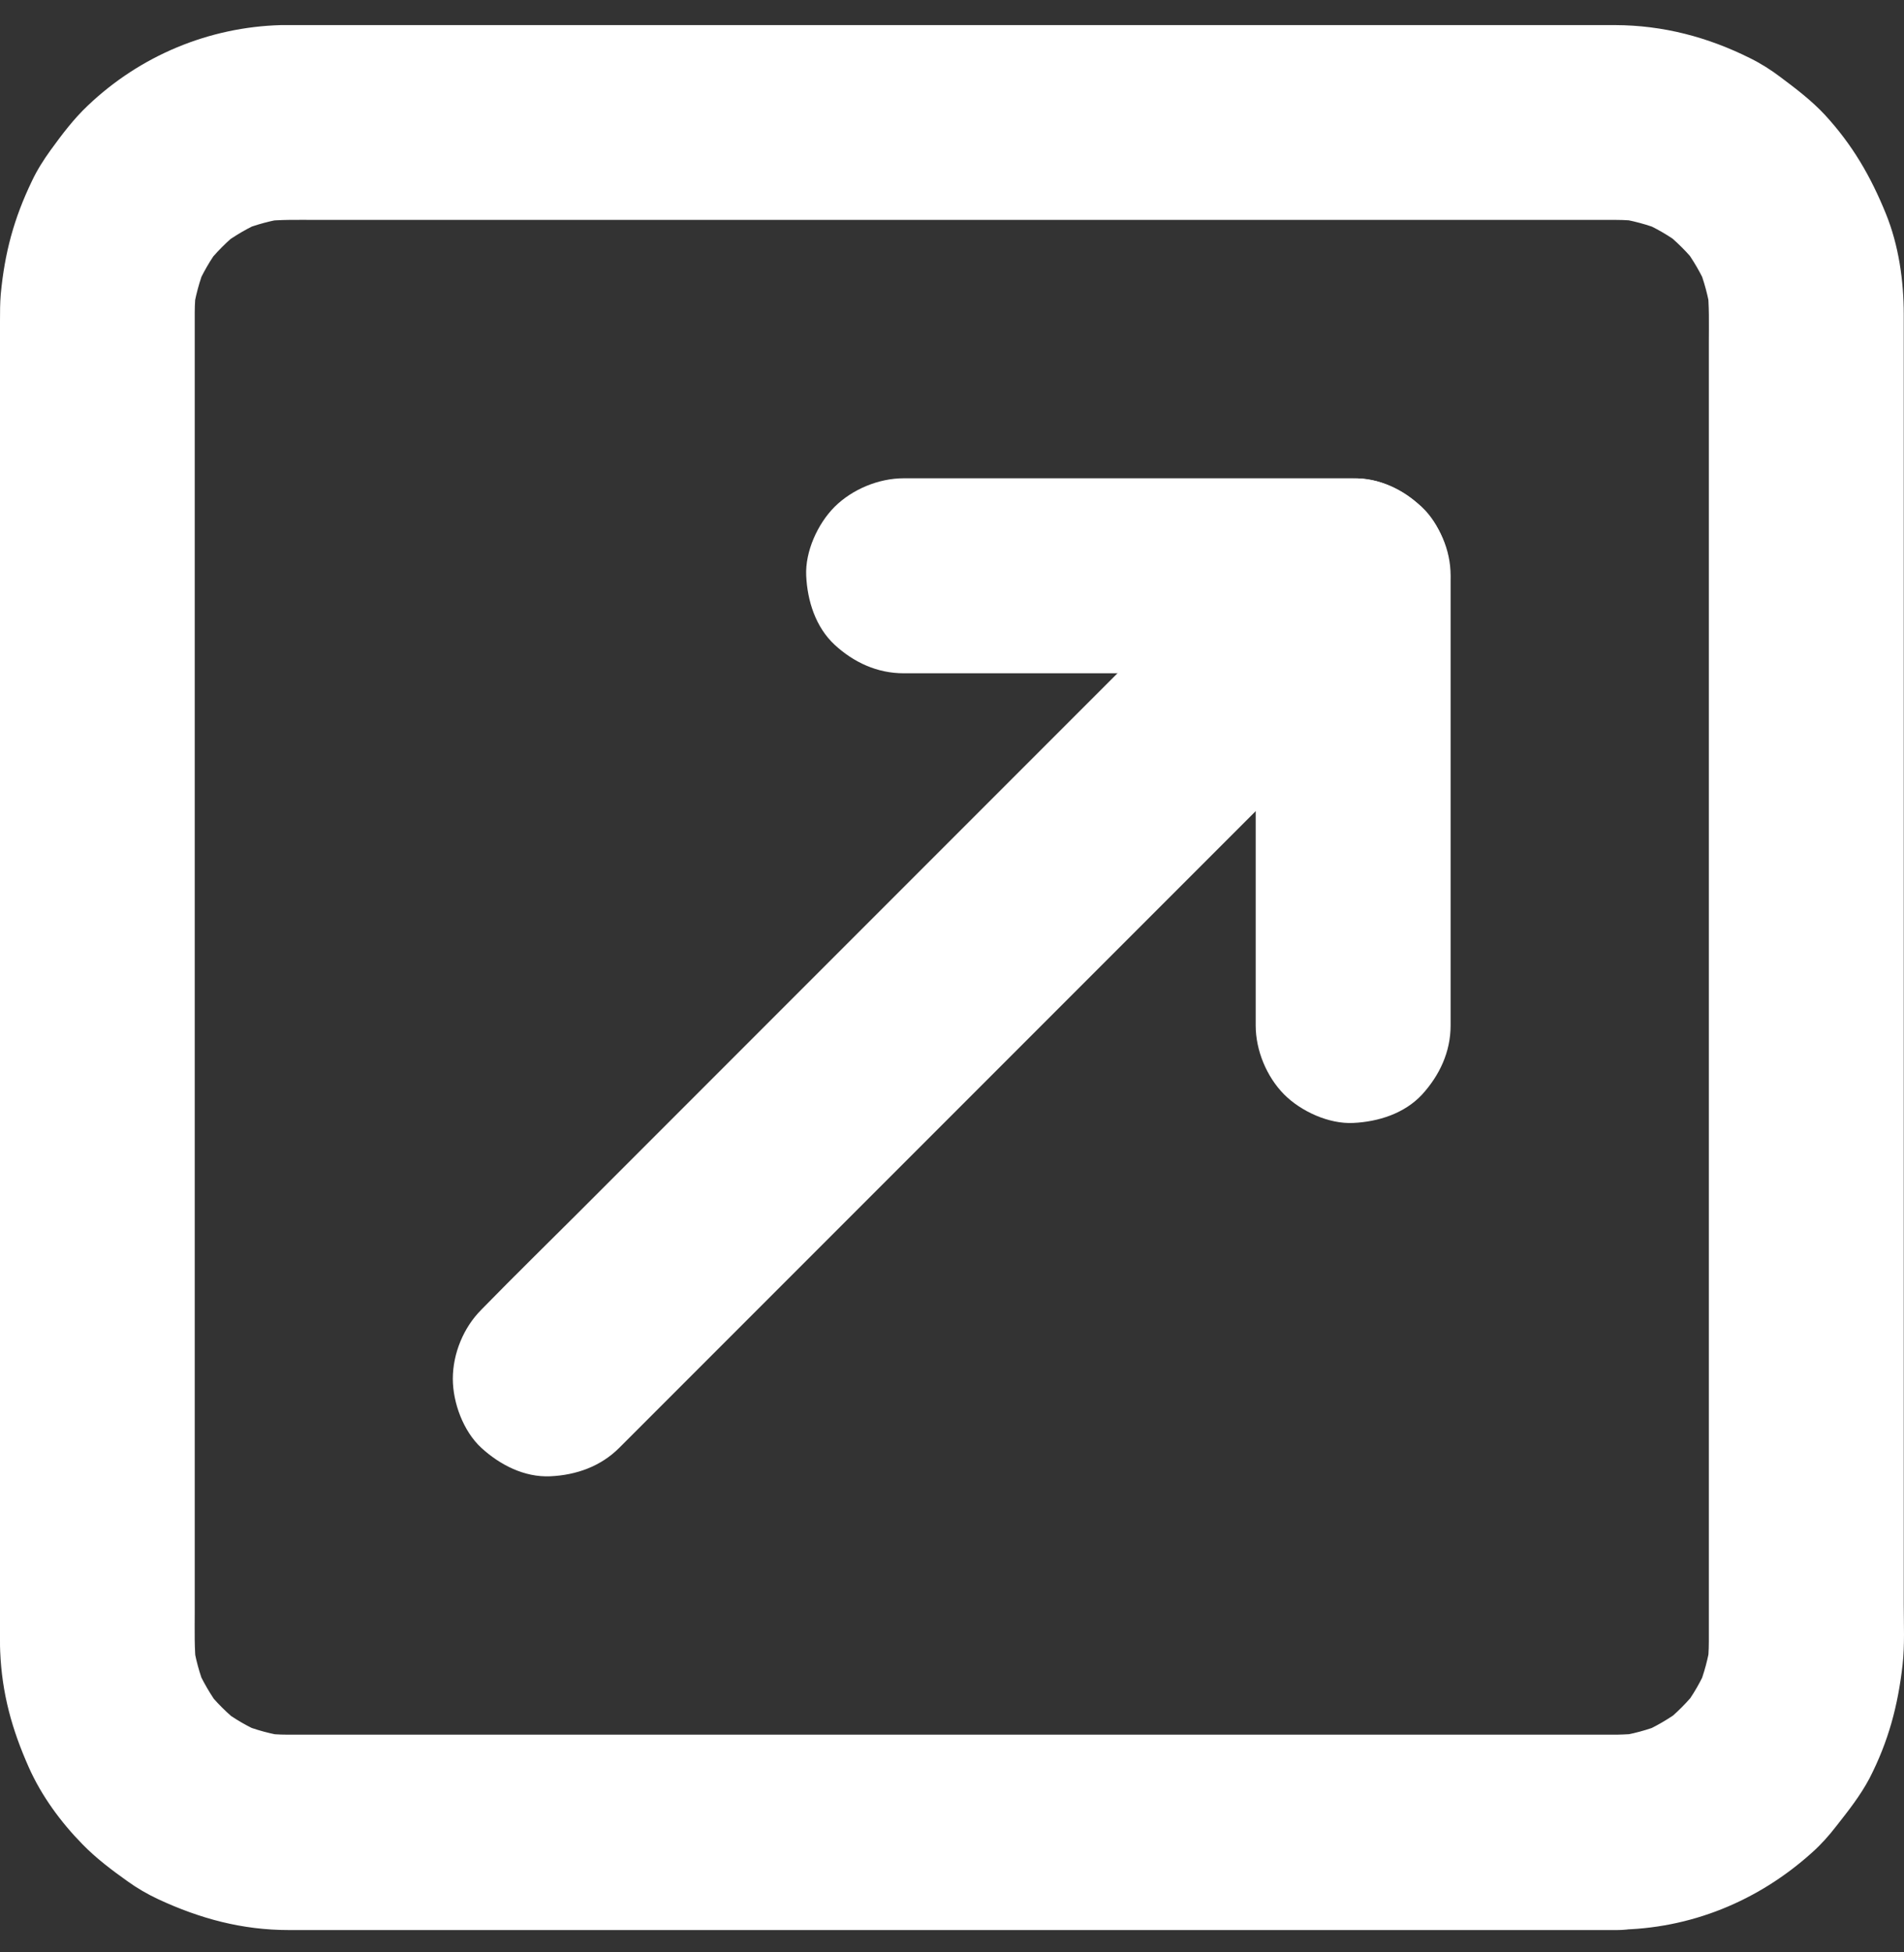 <svg width="40" height="41" viewBox="0 0 40 41" fill="none" xmlns="http://www.w3.org/2000/svg">
<rect x="0" y="0" width="40" height="41" fill="#333333" stroke="none"/>
<path d="M30.475 21.534C30.475 20.47 30.475 19.405 30.475 18.344C30.475 16.649 30.475 14.954 30.475 13.258C30.475 12.87 30.475 12.48 30.475 12.091C30.475 10.986 29.537 10.044 28.427 10.044C27.363 10.044 26.298 10.044 25.238 10.044C23.542 10.044 21.847 10.044 20.152 10.044C19.763 10.044 19.374 10.044 18.985 10.044C18.46 10.044 17.908 10.273 17.535 10.642C17.179 10.998 16.913 11.58 16.937 12.091C16.962 12.62 17.134 13.168 17.535 13.541C17.936 13.91 18.428 14.139 18.985 14.139C20.049 14.139 21.114 14.139 22.175 14.139C23.87 14.139 25.565 14.139 27.261 14.139C27.649 14.139 28.038 14.139 28.427 14.139C27.744 13.455 27.064 12.775 26.38 12.091C26.38 13.156 26.38 14.221 26.38 15.281C26.38 16.977 26.38 18.672 26.38 20.367C26.38 20.756 26.38 21.145 26.38 21.534C26.38 22.058 26.609 22.611 26.978 22.984C27.334 23.34 27.916 23.606 28.427 23.582C28.956 23.557 29.505 23.385 29.877 22.984C30.242 22.583 30.475 22.091 30.475 21.534Z" fill="white"/>
<path d="M13.01 30.404C13.571 29.843 14.132 29.282 14.693 28.721C16.032 27.382 17.367 26.047 18.706 24.708C20.331 23.082 21.961 21.452 23.587 19.827C24.992 18.422 26.392 17.022 27.797 15.617C28.476 14.937 29.168 14.262 29.84 13.574C29.848 13.566 29.86 13.553 29.869 13.545C30.241 13.172 30.466 12.624 30.466 12.095C30.466 11.592 30.245 10.994 29.869 10.646C29.48 10.29 28.968 10.023 28.419 10.048C27.874 10.072 27.363 10.257 26.97 10.646C26.408 11.207 25.847 11.768 25.286 12.329C23.947 13.668 22.612 15.003 21.273 16.342C19.648 17.968 18.018 19.597 16.392 21.223C14.988 22.628 13.587 24.028 12.183 25.433C11.503 26.112 10.811 26.788 10.139 27.476C10.131 27.484 10.119 27.497 10.111 27.505C9.738 27.877 9.513 28.426 9.513 28.954C9.513 29.458 9.734 30.056 10.111 30.404C10.5 30.76 11.011 31.026 11.56 31.002C12.109 30.977 12.621 30.793 13.01 30.404Z" fill="white"/>
<path d="M33.972 36.428C33.718 36.428 33.464 36.428 33.21 36.428C32.522 36.428 31.838 36.428 31.15 36.428C30.131 36.428 29.115 36.428 28.095 36.428C26.855 36.428 25.614 36.428 24.373 36.428C23.022 36.428 21.675 36.428 20.323 36.428C18.96 36.428 17.596 36.428 16.228 36.428C14.963 36.428 13.698 36.428 12.432 36.428C11.376 36.428 10.323 36.428 9.267 36.428C8.517 36.428 7.772 36.428 7.023 36.428C6.695 36.428 6.368 36.428 6.04 36.428C5.864 36.428 5.688 36.416 5.512 36.395C5.692 36.42 5.876 36.444 6.056 36.469C5.708 36.42 5.373 36.33 5.049 36.198C5.213 36.268 5.377 36.338 5.536 36.403C5.221 36.268 4.926 36.1 4.652 35.891C4.791 35.998 4.926 36.104 5.065 36.211C4.783 35.99 4.529 35.74 4.308 35.453C4.414 35.592 4.521 35.727 4.627 35.867C4.423 35.592 4.251 35.297 4.115 34.982C4.185 35.146 4.255 35.31 4.32 35.469C4.189 35.146 4.099 34.81 4.05 34.462C4.074 34.642 4.099 34.827 4.124 35.007C4.079 34.626 4.091 34.237 4.091 33.852C4.091 33.185 4.091 32.521 4.091 31.854C4.091 30.85 4.091 29.843 4.091 28.84C4.091 27.595 4.091 26.354 4.091 25.109C4.091 23.75 4.091 22.39 4.091 21.031C4.091 19.651 4.091 18.271 4.091 16.891C4.091 15.613 4.091 14.335 4.091 13.062C4.091 11.989 4.091 10.916 4.091 9.847C4.091 9.086 4.091 8.324 4.091 7.567C4.091 7.235 4.091 6.899 4.091 6.567C4.091 6.391 4.103 6.215 4.124 6.039C4.099 6.219 4.074 6.404 4.05 6.584C4.099 6.236 4.189 5.9 4.32 5.576C4.251 5.74 4.181 5.904 4.115 6.064C4.251 5.748 4.418 5.454 4.627 5.179C4.521 5.318 4.414 5.454 4.308 5.593C4.529 5.31 4.779 5.056 5.065 4.835C4.926 4.942 4.791 5.048 4.652 5.155C4.926 4.95 5.221 4.778 5.536 4.643C5.373 4.712 5.209 4.782 5.049 4.848C5.373 4.716 5.708 4.626 6.056 4.577C5.876 4.602 5.692 4.626 5.512 4.651C5.893 4.606 6.282 4.618 6.667 4.618C7.334 4.618 7.997 4.618 8.665 4.618C9.668 4.618 10.675 4.618 11.679 4.618C12.924 4.618 14.164 4.618 15.409 4.618C16.769 4.618 18.128 4.618 19.488 4.618C20.868 4.618 22.248 4.618 23.628 4.618C24.905 4.618 26.183 4.618 27.457 4.618C28.529 4.618 29.602 4.618 30.671 4.618C31.433 4.618 32.194 4.618 32.952 4.618C33.284 4.618 33.62 4.618 33.951 4.618C34.127 4.618 34.303 4.63 34.48 4.651C34.299 4.626 34.115 4.602 33.935 4.577C34.283 4.626 34.619 4.716 34.942 4.848C34.778 4.778 34.615 4.708 34.455 4.643C34.77 4.778 35.065 4.946 35.339 5.155C35.2 5.048 35.065 4.942 34.926 4.835C35.208 5.056 35.462 5.306 35.683 5.593C35.577 5.454 35.47 5.318 35.364 5.179C35.569 5.454 35.741 5.748 35.876 6.064C35.806 5.9 35.737 5.736 35.671 5.576C35.802 5.9 35.892 6.236 35.941 6.584C35.917 6.404 35.892 6.219 35.868 6.039C35.913 6.42 35.9 6.809 35.9 7.194C35.9 7.861 35.9 8.525 35.9 9.192C35.9 10.195 35.9 11.203 35.9 12.206C35.9 13.451 35.9 14.692 35.9 15.937C35.9 17.296 35.9 18.656 35.9 20.015C35.9 21.395 35.9 22.775 35.9 24.155C35.9 25.433 35.9 26.71 35.9 27.984C35.9 29.057 35.9 30.13 35.9 31.198C35.9 31.96 35.9 32.722 35.9 33.479C35.9 33.811 35.9 34.147 35.9 34.479C35.9 34.655 35.888 34.831 35.868 35.007C35.892 34.827 35.917 34.642 35.941 34.462C35.892 34.81 35.802 35.146 35.671 35.469C35.741 35.306 35.81 35.142 35.876 34.982C35.741 35.297 35.573 35.592 35.364 35.867C35.47 35.727 35.577 35.592 35.683 35.453C35.462 35.736 35.212 35.99 34.926 36.211C35.065 36.104 35.2 35.998 35.339 35.891C35.065 36.096 34.77 36.268 34.455 36.403C34.619 36.334 34.782 36.264 34.942 36.198C34.619 36.33 34.283 36.42 33.935 36.469C34.115 36.444 34.299 36.42 34.48 36.395C34.312 36.416 34.14 36.424 33.972 36.428C33.443 36.432 32.899 36.653 32.522 37.026C32.166 37.382 31.9 37.963 31.924 38.475C31.949 39.004 32.121 39.552 32.522 39.925C32.919 40.289 33.415 40.527 33.972 40.523C35.507 40.51 36.936 39.925 38.071 38.901C38.259 38.733 38.423 38.549 38.578 38.348C38.832 38.025 39.082 37.709 39.275 37.345C39.676 36.563 39.873 35.818 39.971 34.954C40.016 34.54 39.995 34.114 39.995 33.7C39.995 32.906 39.995 32.116 39.995 31.321C39.995 30.138 39.995 28.954 39.995 27.771C39.995 26.354 39.995 24.933 39.995 23.516C39.995 21.997 39.995 20.474 39.995 18.955C39.995 17.489 39.995 16.027 39.995 14.561C39.995 13.291 39.995 12.022 39.995 10.752C39.995 9.819 39.995 8.885 39.995 7.947C39.995 7.501 39.995 7.055 39.995 6.608C39.995 5.896 39.889 5.151 39.619 4.487C39.299 3.701 38.918 3.042 38.337 2.411C38.058 2.112 37.735 1.866 37.407 1.621C37.207 1.469 36.994 1.334 36.769 1.223C35.876 0.777 34.938 0.531 33.935 0.527C33.8 0.527 33.66 0.527 33.525 0.527C32.846 0.527 32.17 0.527 31.49 0.527C30.384 0.527 29.283 0.527 28.177 0.527C26.801 0.527 25.43 0.527 24.054 0.527C22.543 0.527 21.032 0.527 19.521 0.527C18.03 0.527 16.544 0.527 15.053 0.527C13.718 0.527 12.383 0.527 11.048 0.527C10.024 0.527 8.997 0.527 7.973 0.527C7.395 0.527 6.818 0.527 6.245 0.527C6.13 0.527 6.02 0.527 5.905 0.527C4.386 0.568 2.944 1.17 1.843 2.219C1.548 2.497 1.298 2.829 1.061 3.156C0.913 3.361 0.778 3.574 0.672 3.799C0.291 4.59 0.098 5.31 0.016 6.178C-1.58651e-08 6.367 0 6.551 0 6.739C0 7.296 0 7.849 0 8.406C0 9.422 0 10.437 0 11.453C0 12.775 0 14.094 0 15.417C0 16.911 0 18.402 0 19.896C0 21.403 0 22.91 0 24.417C0 25.805 0 27.194 0 28.582C0 29.696 0 30.805 0 31.919C0 32.619 0 33.316 0 34.016C0 34.163 0 34.315 0 34.462C0 34.536 -6.2545e-08 34.61 0.004 34.683C0.041 35.564 0.25 36.317 0.606 37.116C0.872 37.714 1.278 38.266 1.732 38.729C2.015 39.02 2.346 39.27 2.674 39.503C2.879 39.651 3.096 39.777 3.325 39.884C4.206 40.293 5.09 40.531 6.065 40.531C6.49 40.531 6.916 40.531 7.346 40.531C8.26 40.531 9.177 40.531 10.09 40.531C11.355 40.531 12.621 40.531 13.886 40.531C15.344 40.531 16.806 40.531 18.264 40.531C19.779 40.531 21.294 40.531 22.809 40.531C24.242 40.531 25.671 40.531 27.105 40.531C28.296 40.531 29.484 40.531 30.675 40.531C31.486 40.531 32.297 40.531 33.112 40.531C33.403 40.531 33.689 40.531 33.98 40.531C34.504 40.531 35.057 40.302 35.429 39.933C35.786 39.577 36.052 38.995 36.027 38.483C36.003 37.955 35.831 37.406 35.429 37.034C35.02 36.657 34.525 36.428 33.972 36.428Z" fill="white"/>
</svg>
